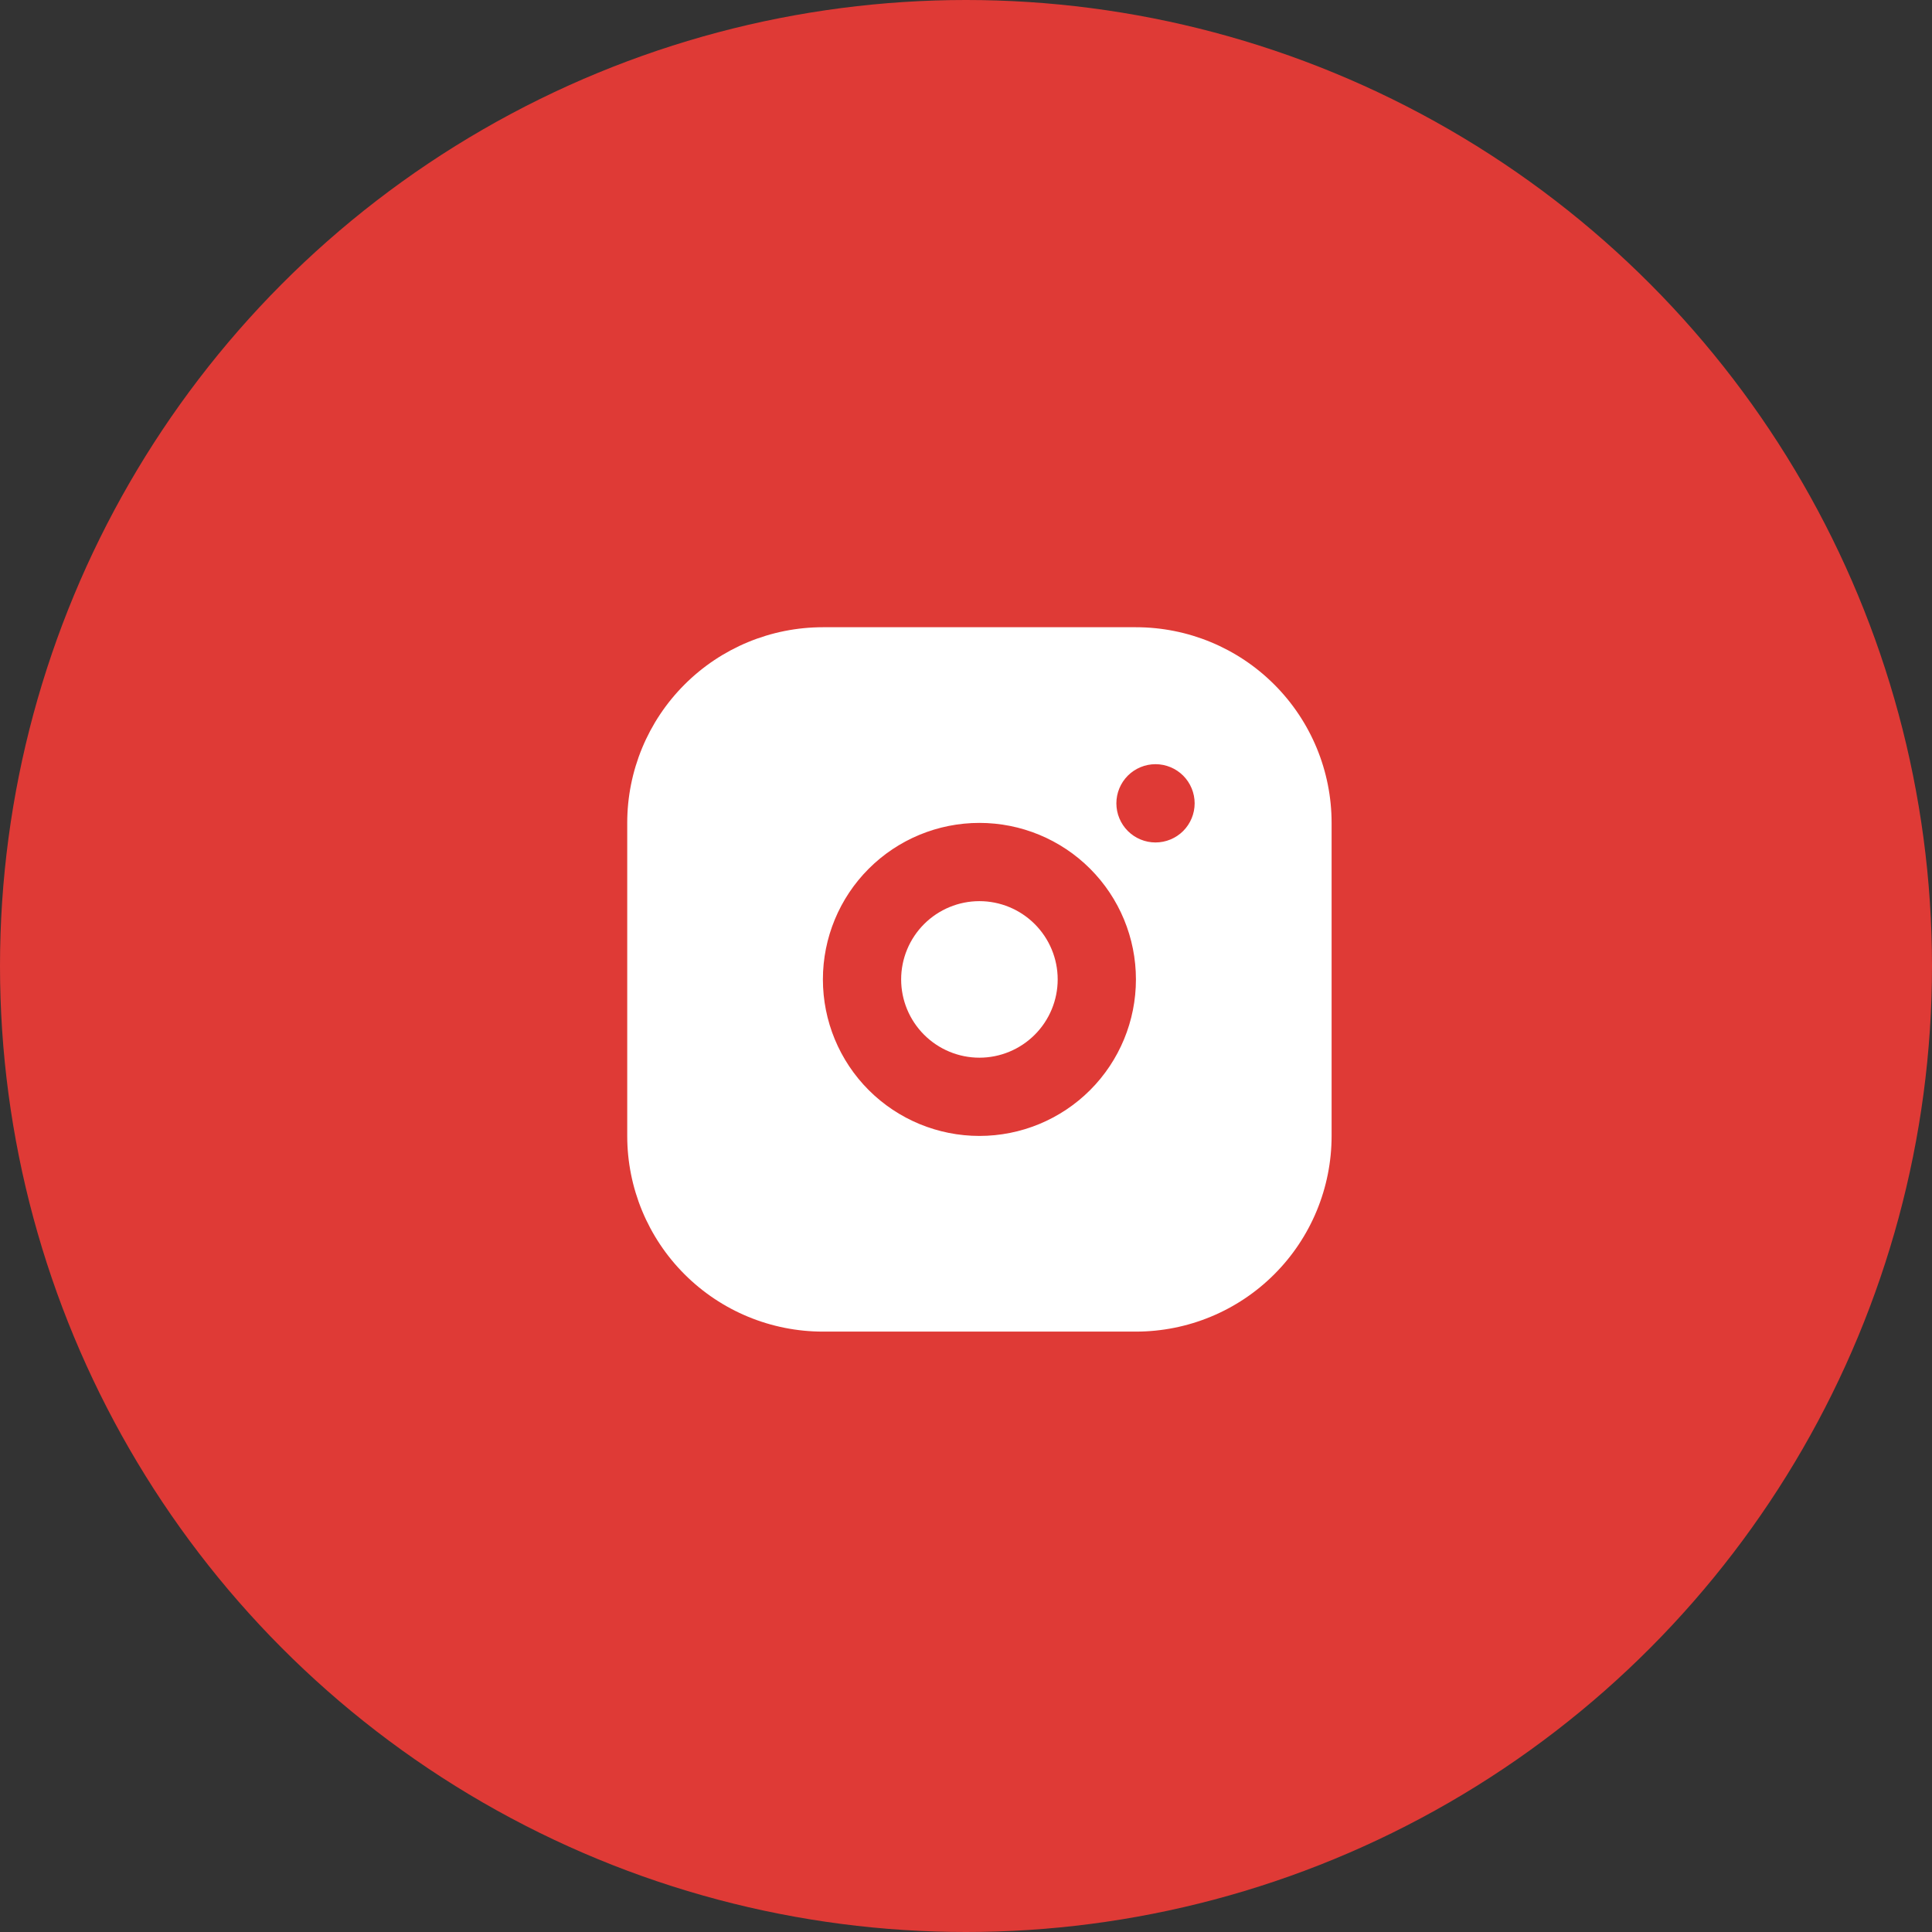 <?xml version="1.0" encoding="UTF-8"?> <svg xmlns="http://www.w3.org/2000/svg" width="72" height="72" viewBox="0 0 72 72" fill="none"><rect x="0" y="0" width="72" height="72" fill="#333333" stroke="none"/><circle cx="36" cy="36" r="36" fill="#DF3A36"></circle><path d="M42.333 23.375C44.267 23.375 46.122 24.143 47.489 25.511C48.857 26.878 49.625 28.733 49.625 30.667V42.333C49.625 44.267 48.857 46.122 47.489 47.489C46.122 48.857 44.267 49.625 42.333 49.625H30.667C28.733 49.625 26.878 48.857 25.511 47.489C24.143 46.122 23.375 44.267 23.375 42.333V30.667C23.375 28.733 24.143 26.878 25.511 25.511C26.878 24.143 28.733 23.375 30.667 23.375H42.333ZM36.5 30.667C34.953 30.667 33.469 31.281 32.375 32.375C31.281 33.469 30.667 34.953 30.667 36.5C30.667 38.047 31.281 39.531 32.375 40.625C33.469 41.719 34.953 42.333 36.5 42.333C38.047 42.333 39.531 41.719 40.625 40.625C41.719 39.531 42.333 38.047 42.333 36.5C42.333 34.953 41.719 33.469 40.625 32.375C39.531 31.281 38.047 30.667 36.5 30.667ZM36.5 33.583C37.273 33.583 38.015 33.891 38.562 34.438C39.109 34.985 39.417 35.727 39.417 36.5C39.417 37.273 39.109 38.015 38.562 38.562C38.015 39.109 37.273 39.417 36.5 39.417C35.727 39.417 34.985 39.109 34.438 38.562C33.891 38.015 33.583 37.273 33.583 36.5C33.583 35.727 33.891 34.985 34.438 34.438C34.985 33.891 35.727 33.583 36.5 33.583ZM43.062 28.479C42.676 28.479 42.305 28.633 42.031 28.906C41.758 29.18 41.604 29.551 41.604 29.938C41.604 30.324 41.758 30.695 42.031 30.969C42.305 31.242 42.676 31.396 43.062 31.396C43.449 31.396 43.82 31.242 44.094 30.969C44.367 30.695 44.521 30.324 44.521 29.938C44.521 29.551 44.367 29.18 44.094 28.906C43.82 28.633 43.449 28.479 43.062 28.479Z" fill="white"></path></svg> 